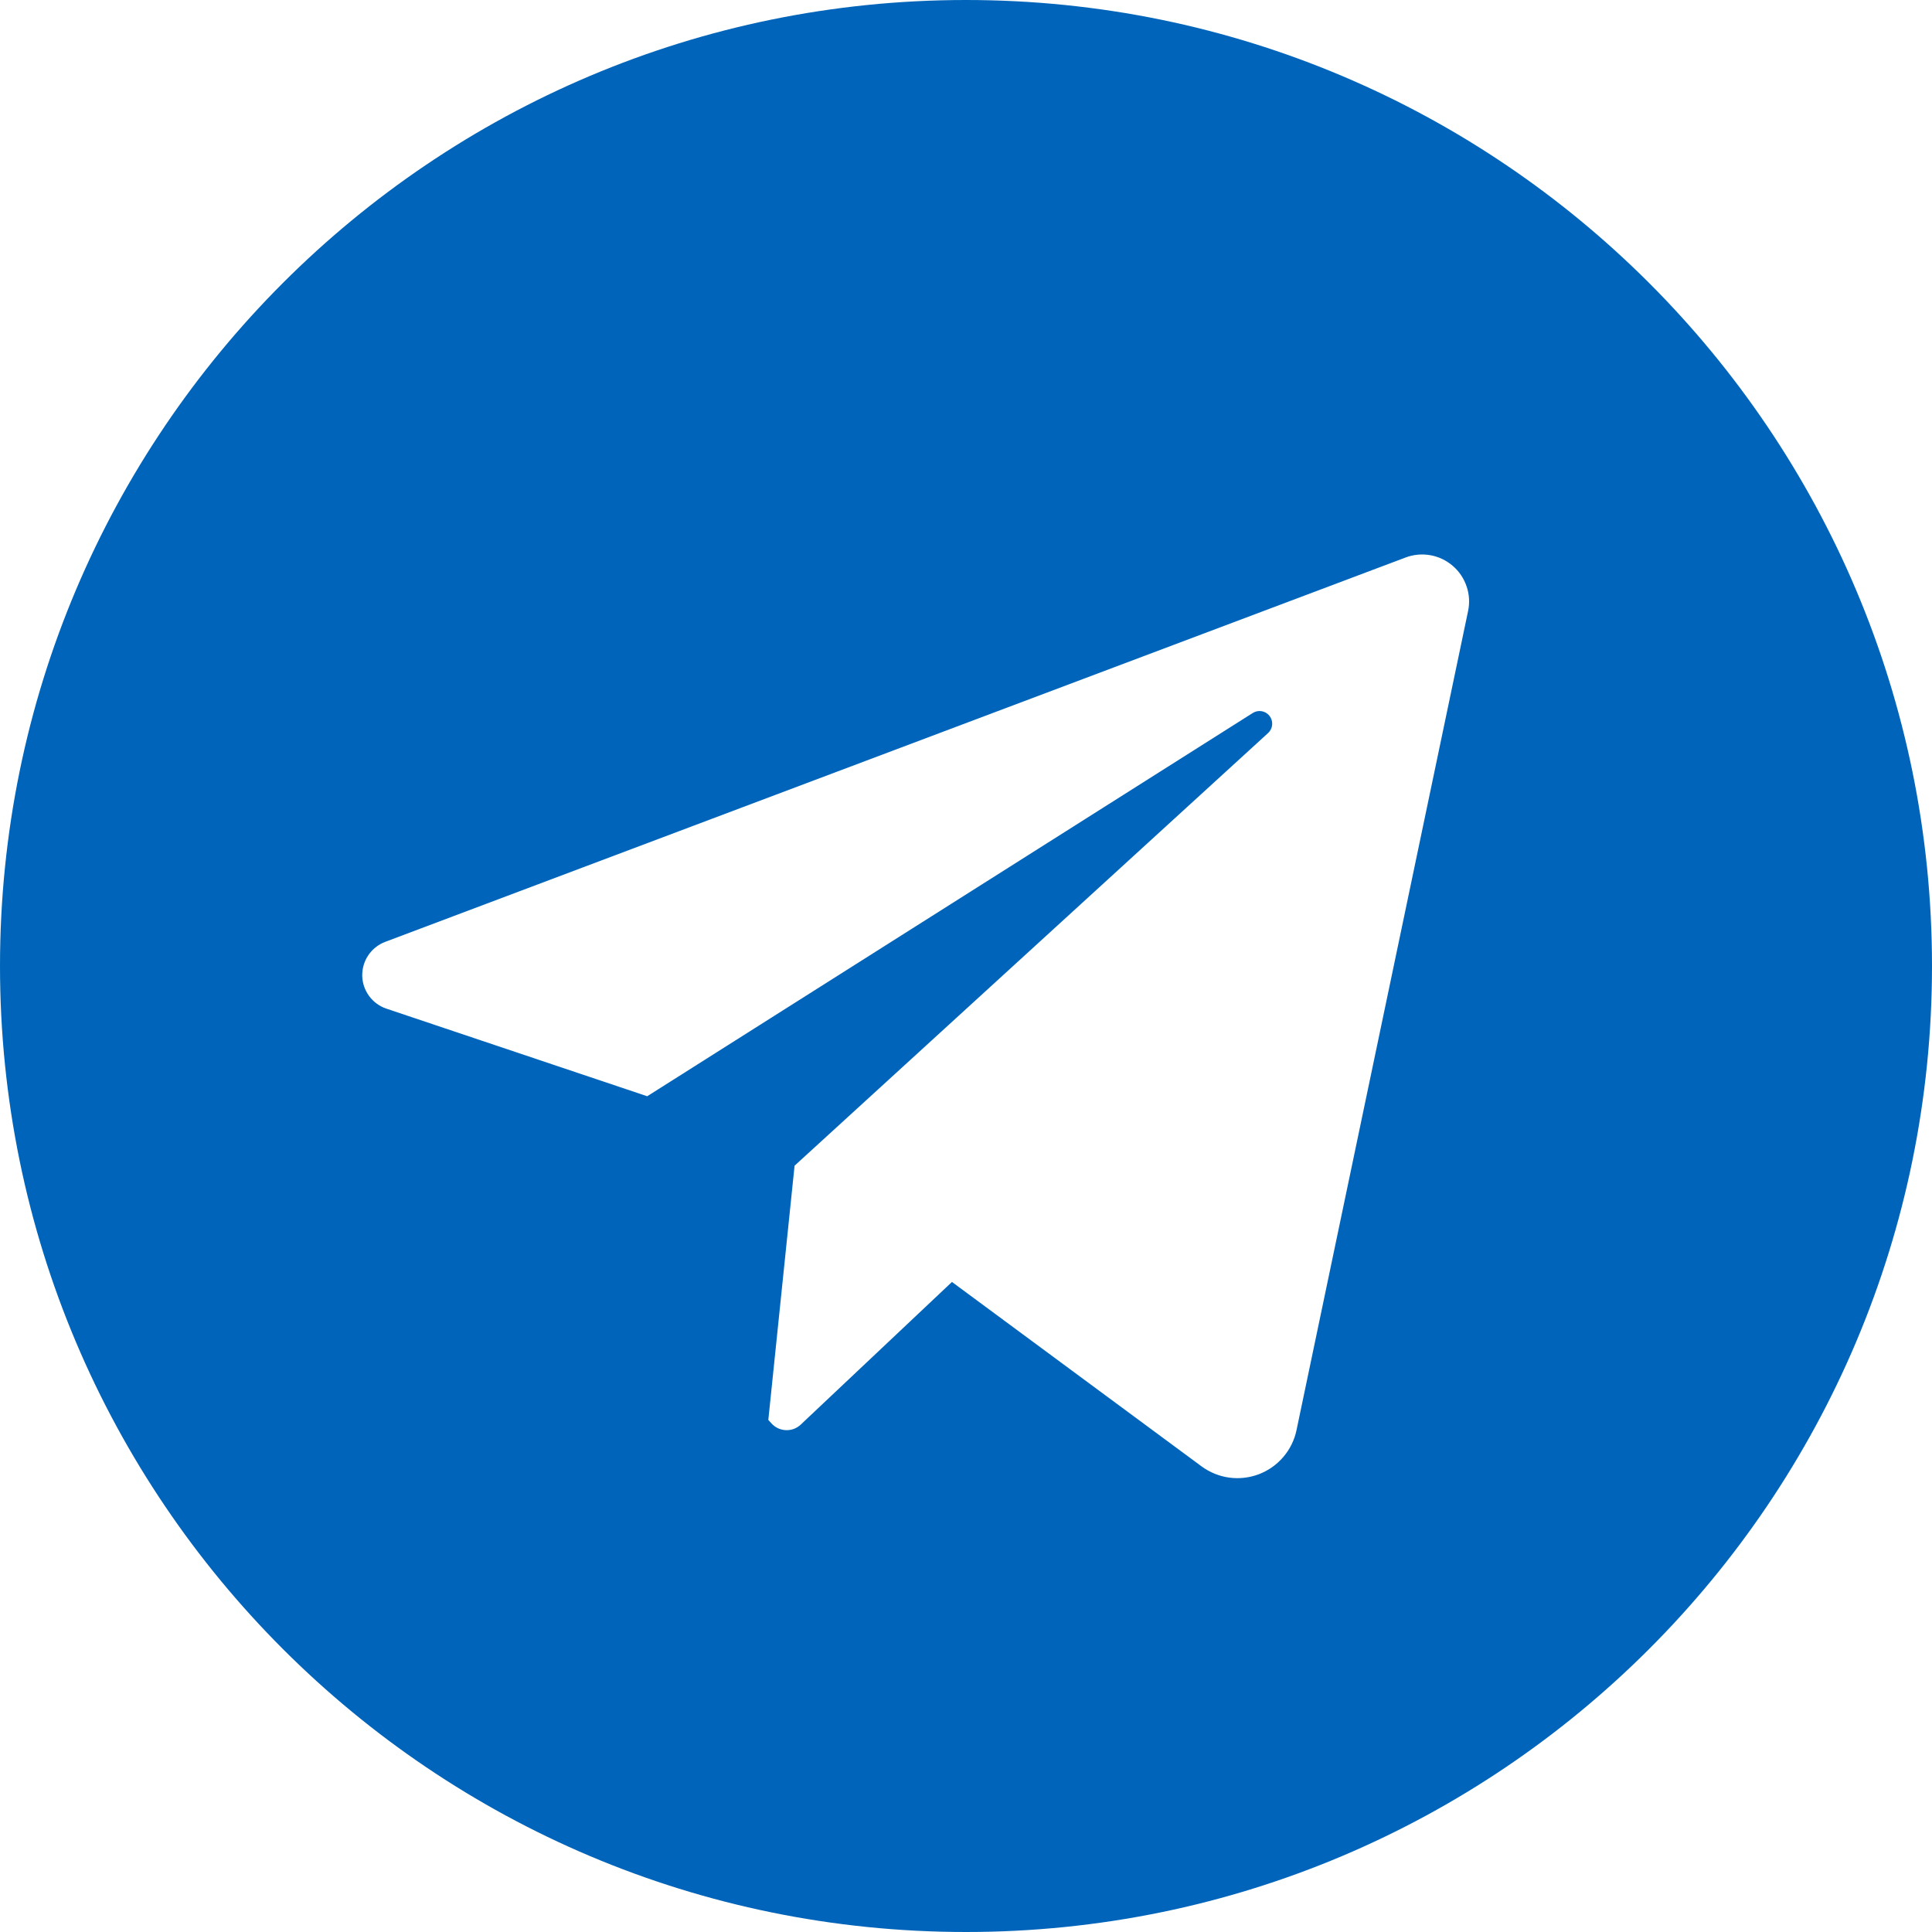 <?xml version="1.0" encoding="UTF-8"?> <svg xmlns="http://www.w3.org/2000/svg" width="41" height="41" viewBox="0 0 41 41" fill="none"> <g clip-path="url(#clip0_13_479)"> <path d="M20.5 0C9.178 0 0 9.178 0 20.5C0 31.822 9.178 41 20.5 41C31.822 41 41 31.822 41 20.5C41 9.178 31.822 0 20.5 0ZM31.155 12.967L27.514 30.35C27.47 30.56 27.374 30.756 27.234 30.919C27.095 31.082 26.917 31.208 26.716 31.285C26.515 31.361 26.299 31.386 26.086 31.357C25.873 31.328 25.671 31.245 25.498 31.118L20.202 27.205L16.993 30.232C16.951 30.272 16.902 30.302 16.848 30.323C16.794 30.343 16.736 30.352 16.678 30.35C16.621 30.348 16.564 30.334 16.512 30.31C16.459 30.286 16.412 30.251 16.374 30.209L16.305 30.133L16.862 24.738L26.911 15.556C26.96 15.511 26.991 15.449 26.997 15.382C27.003 15.315 26.984 15.248 26.943 15.195C26.902 15.141 26.843 15.105 26.777 15.093C26.71 15.081 26.642 15.095 26.585 15.131L13.735 23.264L8.2 21.405C8.053 21.356 7.925 21.262 7.833 21.137C7.741 21.012 7.69 20.861 7.687 20.706C7.685 20.551 7.73 20.398 7.817 20.27C7.904 20.142 8.029 20.043 8.174 19.988L29.829 11.831C29.996 11.768 30.177 11.751 30.353 11.782C30.529 11.813 30.693 11.891 30.828 12.007C30.964 12.123 31.066 12.274 31.123 12.443C31.181 12.611 31.192 12.793 31.155 12.967Z" fill="#0065BA"></path> </g> <defs> <clipPath id="clip0_13_479"> <rect width="41" height="41" fill="white"></rect> </clipPath> </defs> </svg> 